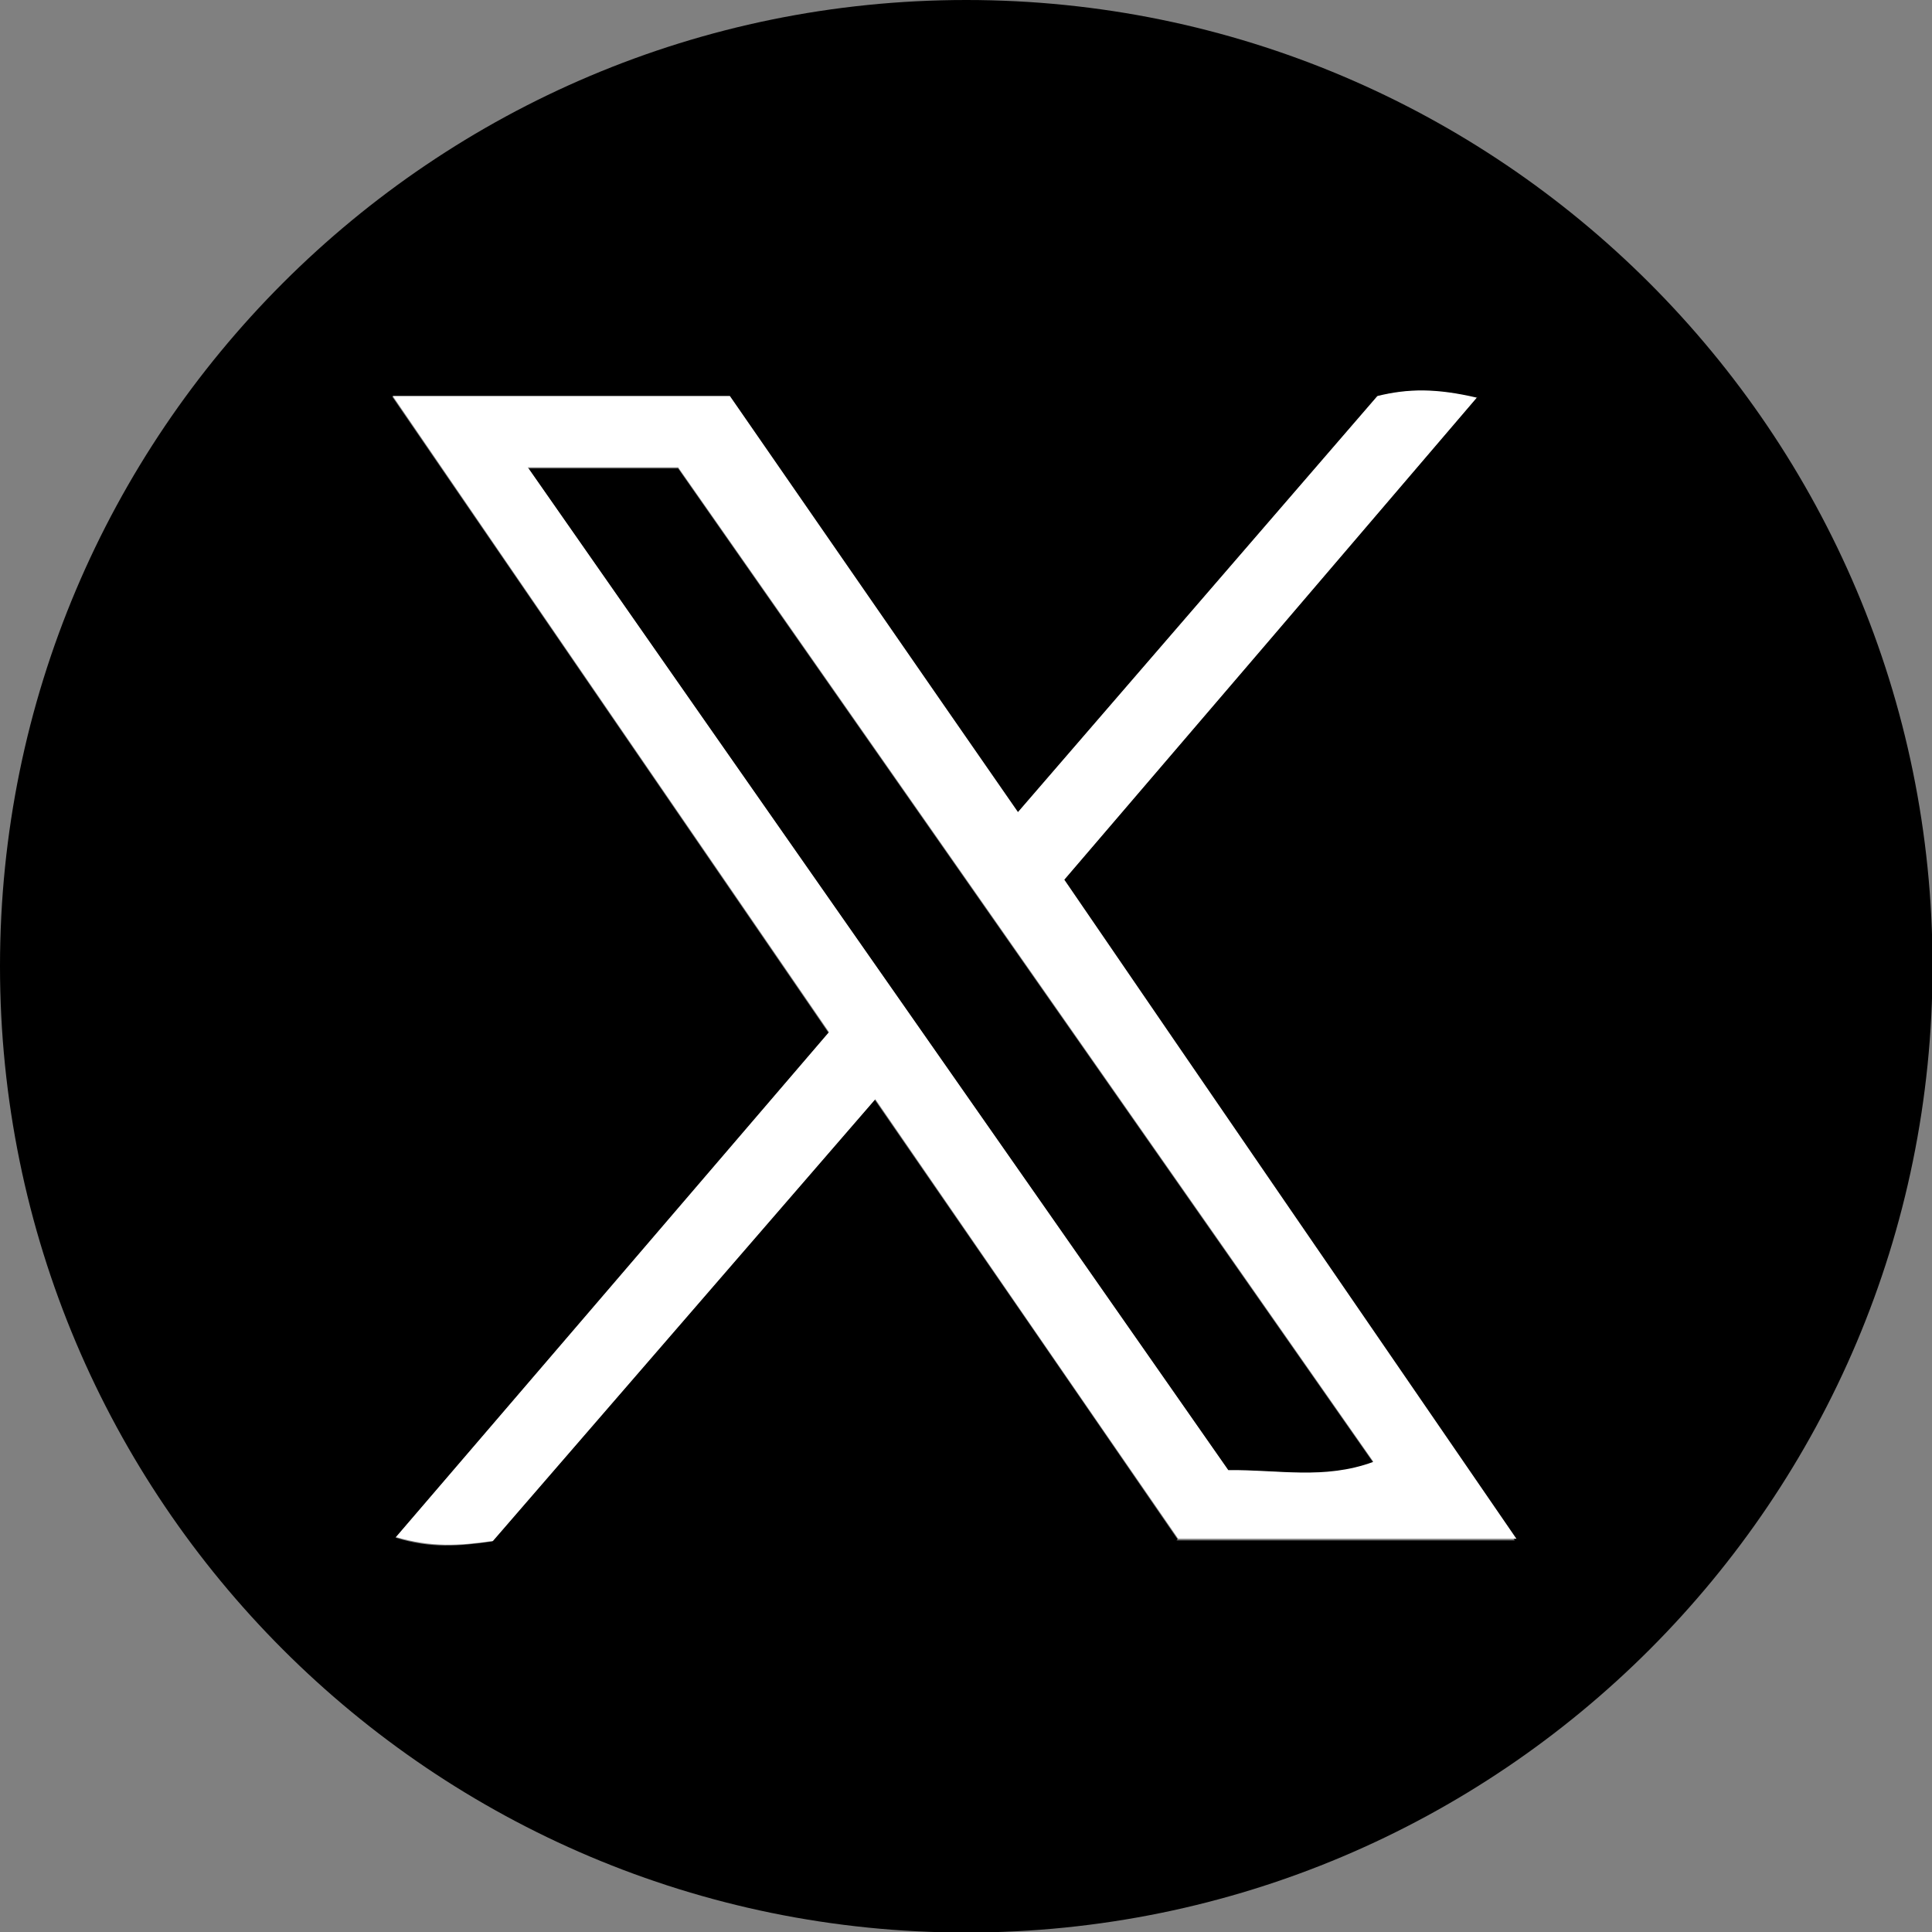 <?xml version="1.0" encoding="UTF-8"?>
<svg id="_レイヤー_6" data-name="レイヤー_6" xmlns="http://www.w3.org/2000/svg" width="35.47" height="35.47" viewBox="0 0 35.47 35.47">
  <rect x="0" y="0" width="35.47" height="35.47" fill="#808080" stroke="none"/>
  <path d="M9.69,8.59c4.39,6.28,8.63,12.35,12.86,18.41.92-.02,1.76.18,2.66-.15-4.31-6.16-8.55-12.23-12.76-18.25h-2.76Z"/>
  <path d="M17.74,0C7.94,0,0,7.94,0,17.74s7.94,17.74,17.74,17.74,17.74-7.94,17.74-17.74S27.53,0,17.74,0ZM21.62,28.26c-1.78-2.59-3.62-5.26-5.56-8.07-2.44,2.82-4.76,5.5-7.02,8.11-.63.09-1.13.13-1.78-.07,2.66-3.1,5.26-6.13,7.95-9.27-2.65-3.86-5.28-7.7-8.01-11.68h6.19c1.69,2.44,3.45,4.98,5.29,7.64,2.28-2.64,4.45-5.15,6.6-7.64.57-.14,1.09-.15,1.82.03-2.58,3.02-5.06,5.92-7.59,8.87,2.75,4.01,5.47,7.97,8.3,12.1h-6.21Z"/>
  <path d="M27.11,7.3c-.73-.17-1.25-.17-1.82-.03-2.15,2.49-4.32,5-6.6,7.64-1.84-2.65-3.6-5.2-5.29-7.64h-6.19c2.73,3.99,5.36,7.82,8.01,11.68-2.69,3.14-5.29,6.17-7.95,9.27.66.19,1.15.16,1.78.07,2.26-2.61,4.58-5.29,7.02-8.11,1.93,2.8,3.77,5.48,5.56,8.07h6.21c-2.83-4.12-5.55-8.08-8.3-12.1,2.53-2.95,5.01-5.85,7.59-8.87ZM25.21,26.84c-.9.33-1.74.14-2.66.15-4.23-6.06-8.48-12.13-12.86-18.41h2.76c4.21,6.02,8.46,12.1,12.76,18.25Z" style="fill: #fff;"/>
</svg>